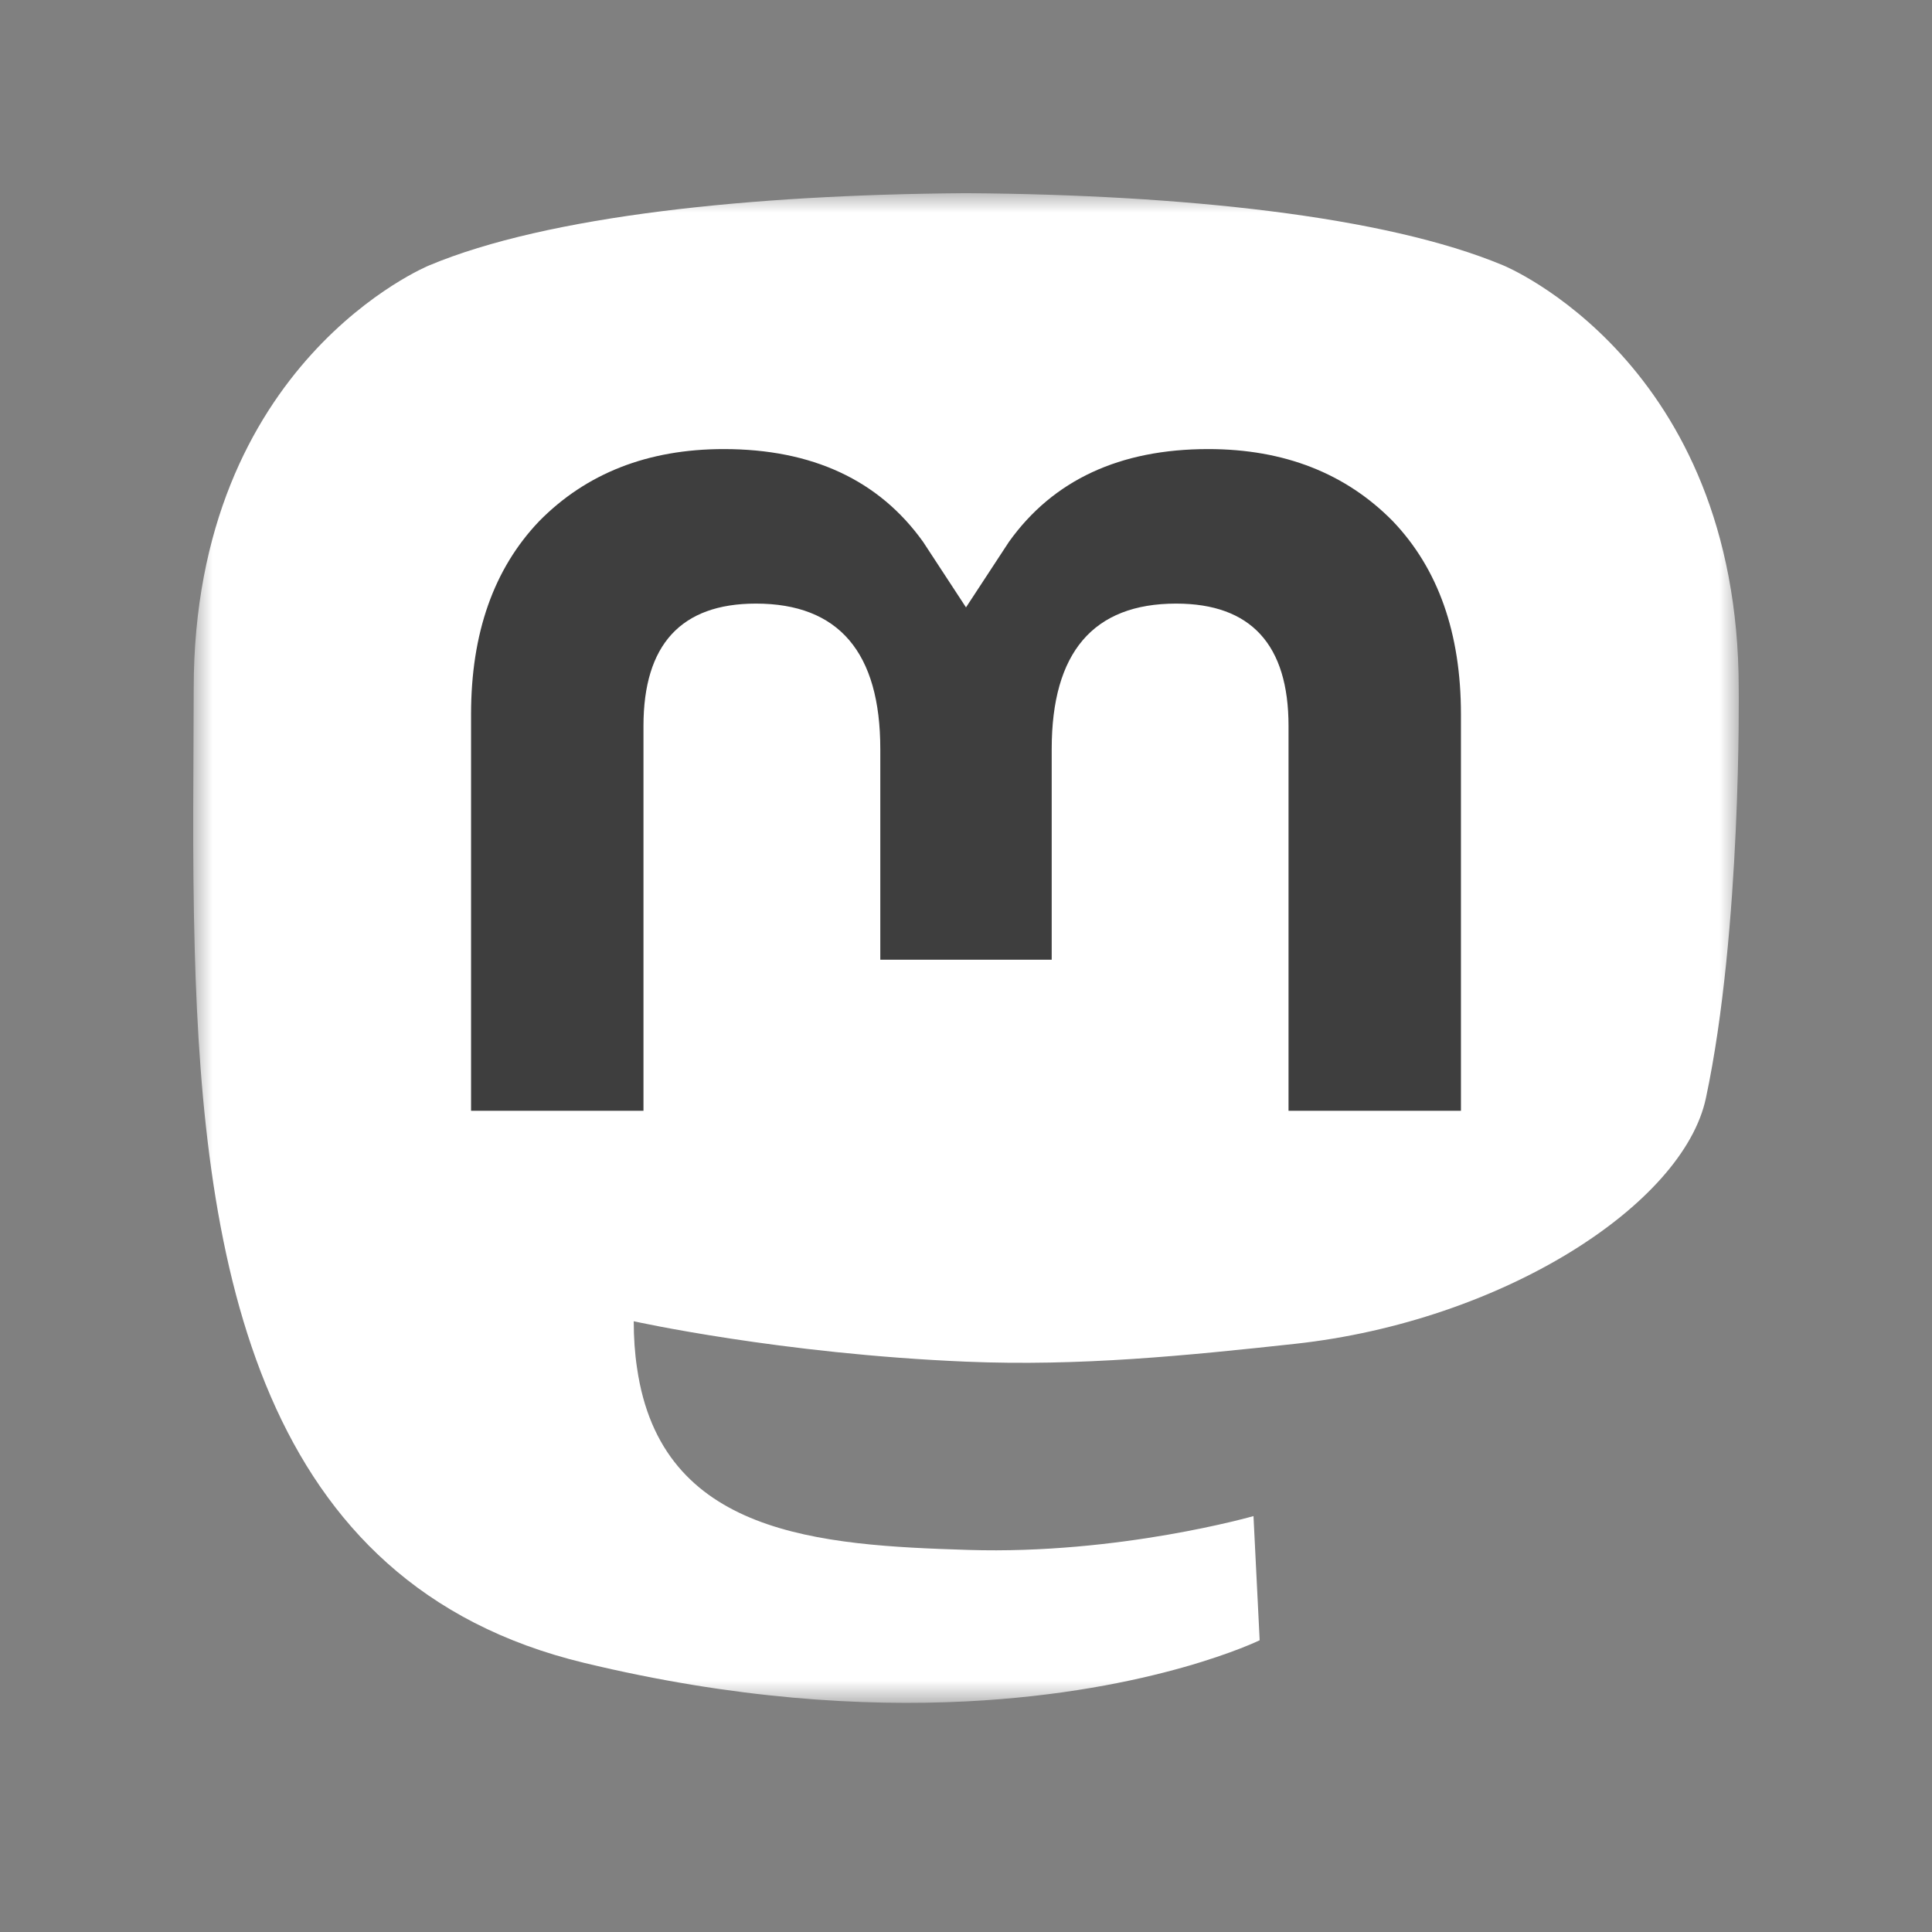 <svg width="50" height="50" viewBox="0 0 50 50" fill="none" xmlns="http://www.w3.org/2000/svg">
<rect x="0" y="0" width="50" height="50" fill="#808080" stroke="none"/>
<mask id="mask0_916_2" style="mask-type:luminance" maskUnits="userSpaceOnUse" x="5" y="5" width="40" height="40">
<path d="M45 5H5V44.07H45V5Z" fill="white"/>
</mask>
<g mask="url(#mask0_916_2)">
<path d="M44.148 28.422C43.56 31.178 38.882 34.194 33.509 34.779C30.707 35.083 27.949 35.363 25.007 35.24C20.197 35.039 16.401 34.194 16.401 34.194C16.401 34.621 16.429 35.027 16.487 35.407C17.113 39.733 21.195 39.992 25.062 40.112C28.965 40.234 32.44 39.236 32.44 39.236L32.6 42.45C32.6 42.45 29.87 43.786 25.007 44.032C22.326 44.166 18.996 43.97 15.118 43.035C6.706 41.007 5.26 32.838 5.039 24.549C4.971 22.088 5.013 19.768 5.013 17.827C5.013 9.352 11.108 6.868 11.108 6.868C14.181 5.582 19.454 5.041 24.937 5H25.071C30.554 5.041 35.831 5.582 38.904 6.868C38.904 6.868 44.998 9.352 44.998 17.827C44.998 17.827 45.075 24.08 44.148 28.422Z" fill="white"/>
<path d="M37.809 18.485V28.747H33.347V18.787C33.347 16.687 32.377 15.621 30.438 15.621C28.293 15.621 27.218 16.885 27.218 19.385V24.837H22.782V19.385C22.782 16.885 21.707 15.621 19.563 15.621C17.623 15.621 16.653 16.687 16.653 18.787V28.747H12.191V18.485C12.191 16.387 12.777 14.721 13.954 13.488C15.168 12.255 16.759 11.622 18.732 11.622C21.016 11.622 22.745 12.422 23.889 14.022L25 15.719L26.112 14.022C27.255 12.422 28.984 11.622 31.268 11.622C33.242 11.622 34.832 12.255 36.046 13.488C37.223 14.721 37.809 16.387 37.809 18.485Z" fill="#3E3E3E"/>
</g>
</svg>
